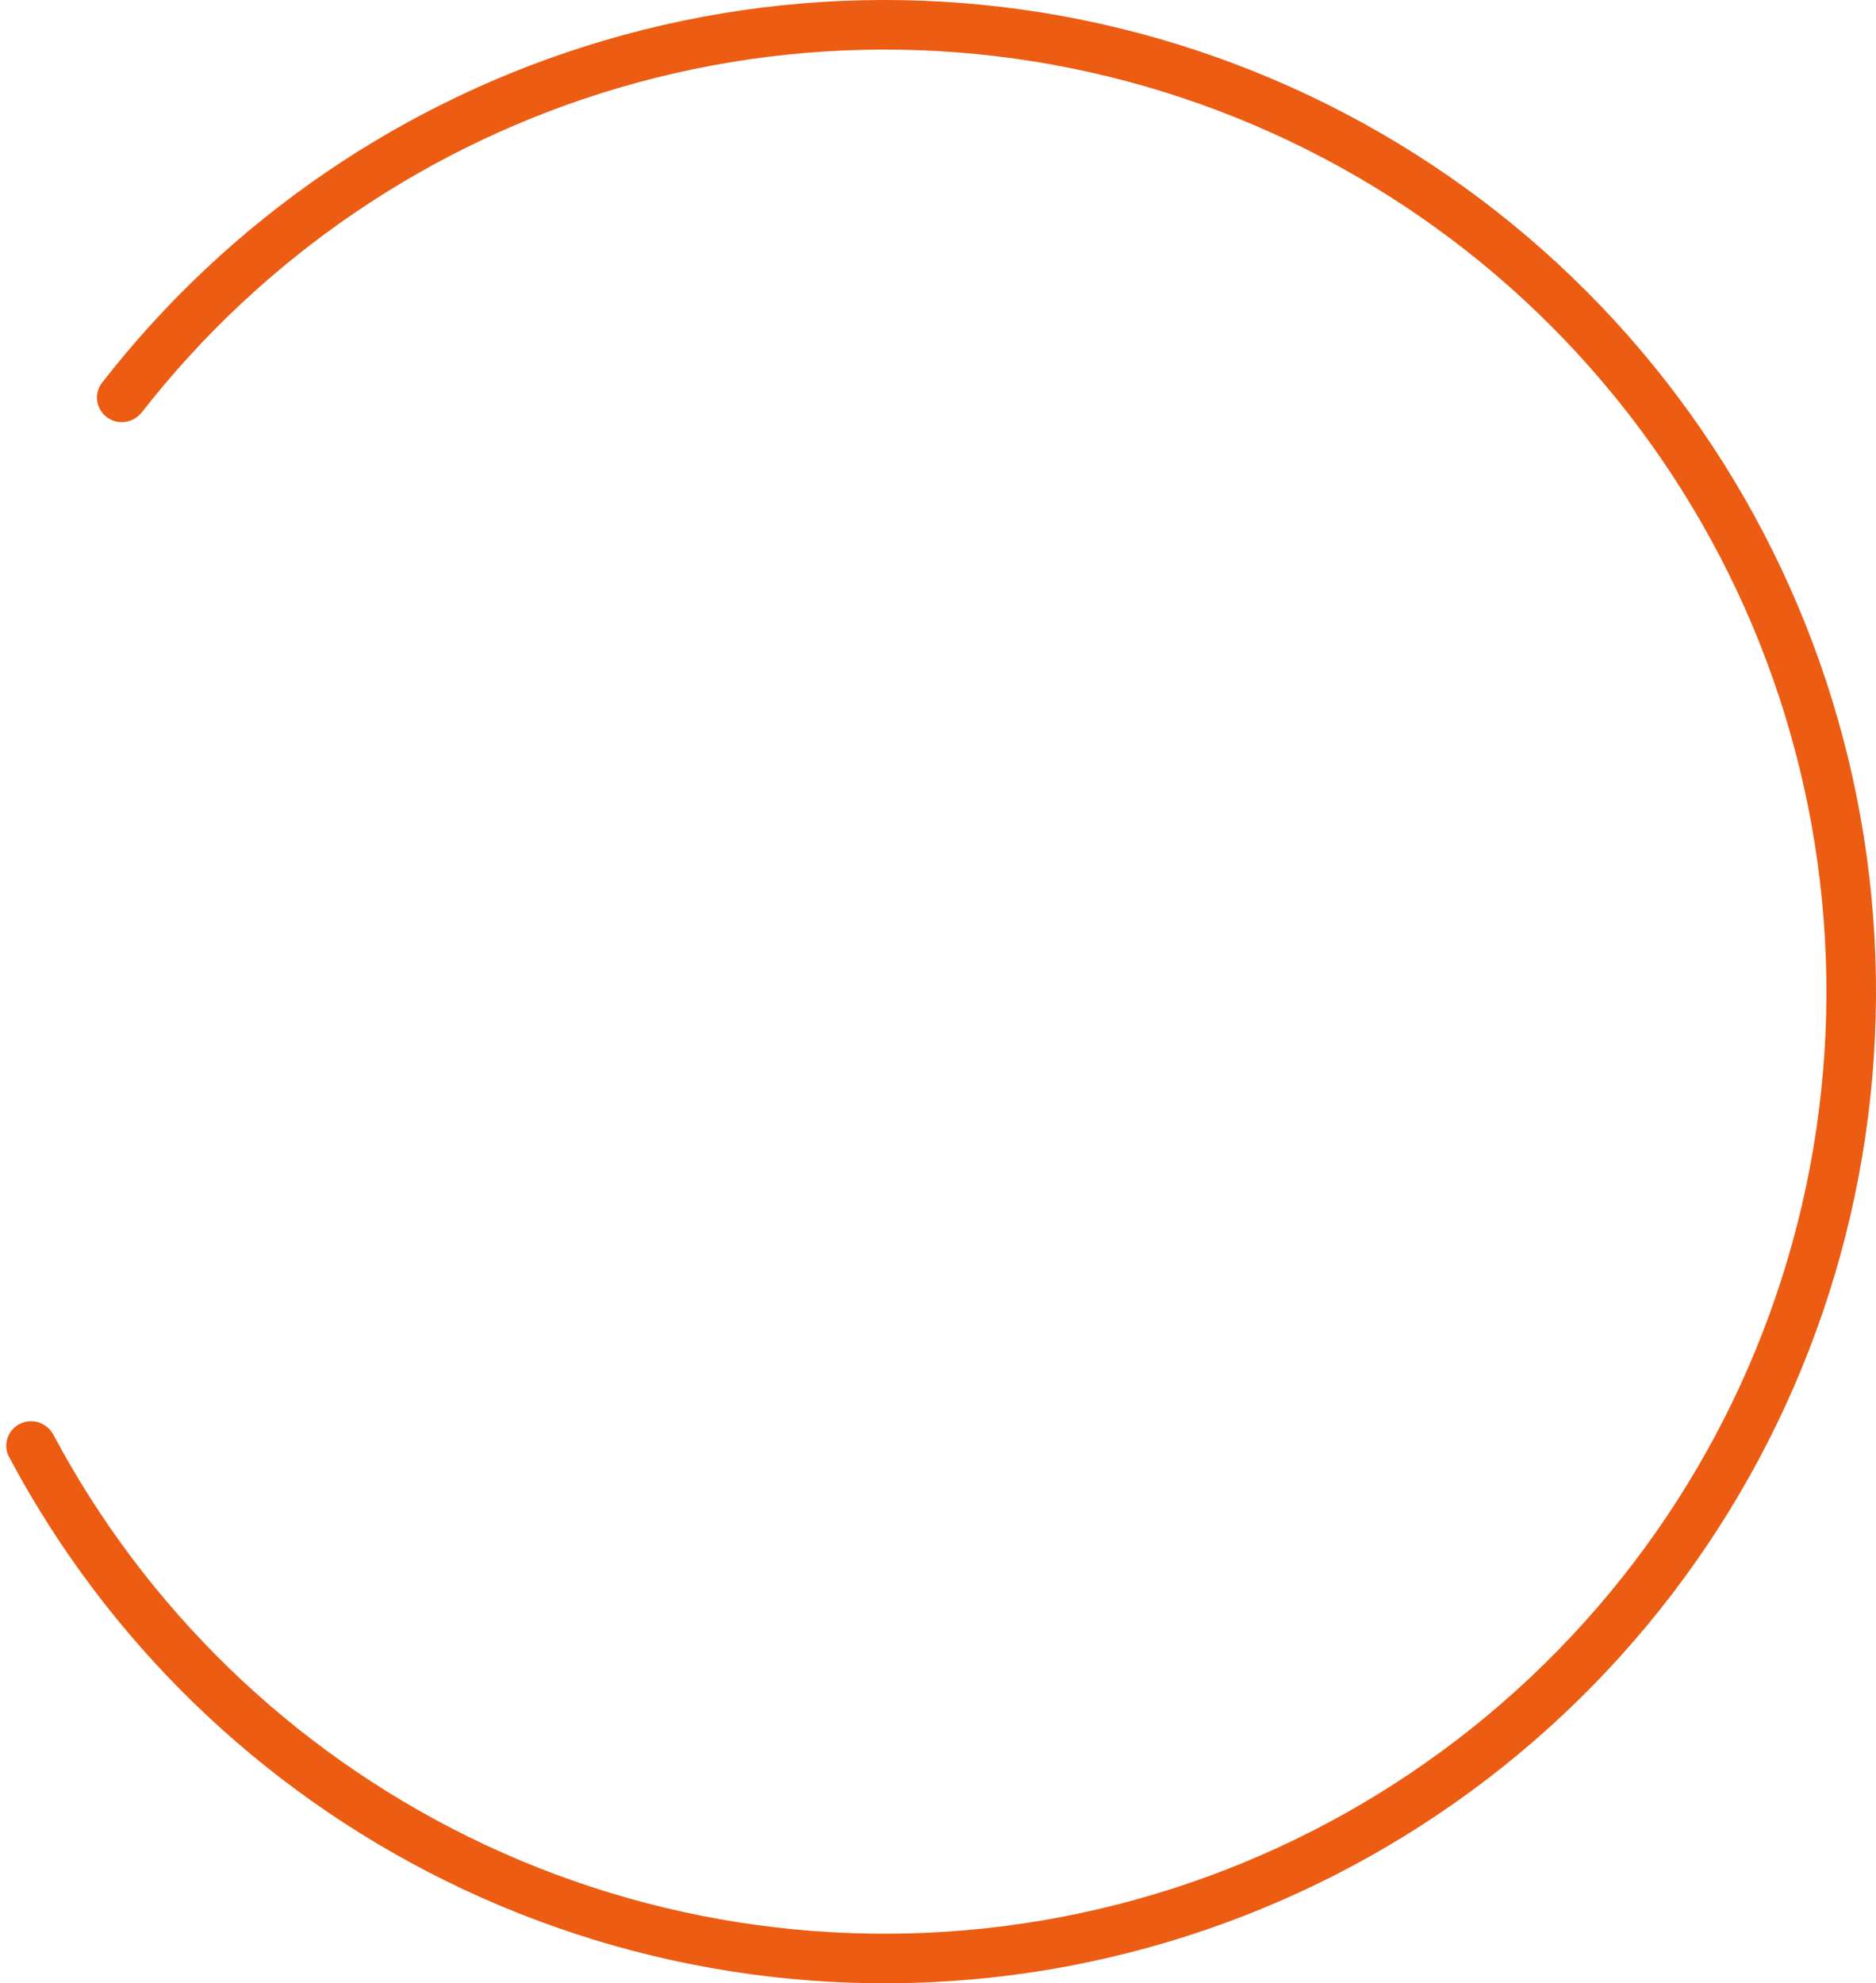 <?xml version="1.0" encoding="UTF-8"?> <svg xmlns="http://www.w3.org/2000/svg" width="158" height="167" viewBox="0 0 158 167" fill="none"> <path d="M9.009 35.136C8.082 34.452 7.884 33.143 8.591 32.233C19.313 18.449 34.1 8.358 50.883 3.409C68.335 -1.736 86.989 -1.042 104.009 5.388C121.03 11.818 135.484 23.631 145.173 39.031C154.863 54.43 159.258 72.573 157.689 90.7C156.12 108.826 148.674 125.944 136.483 139.45C124.292 152.956 108.023 162.11 90.151 165.52C72.279 168.93 53.782 166.41 37.475 158.342C21.791 150.584 8.958 138.103 0.764 122.682C0.223 121.664 0.643 120.409 1.674 119.893V119.893C2.705 119.378 3.957 119.798 4.499 120.815C12.285 135.423 24.457 147.246 39.326 154.601C54.818 162.265 72.39 164.66 89.368 161.42C106.347 158.18 121.802 149.484 133.384 136.653C144.966 123.822 152.04 107.56 153.53 90.34C155.021 73.119 150.846 55.883 141.64 41.254C132.435 26.624 118.704 15.402 102.534 9.293C86.365 3.185 68.643 2.525 52.064 7.413C36.153 12.105 22.131 21.661 11.95 34.714C11.242 35.622 9.937 35.821 9.009 35.136V35.136Z" fill="#EC5C12"></path> </svg> 